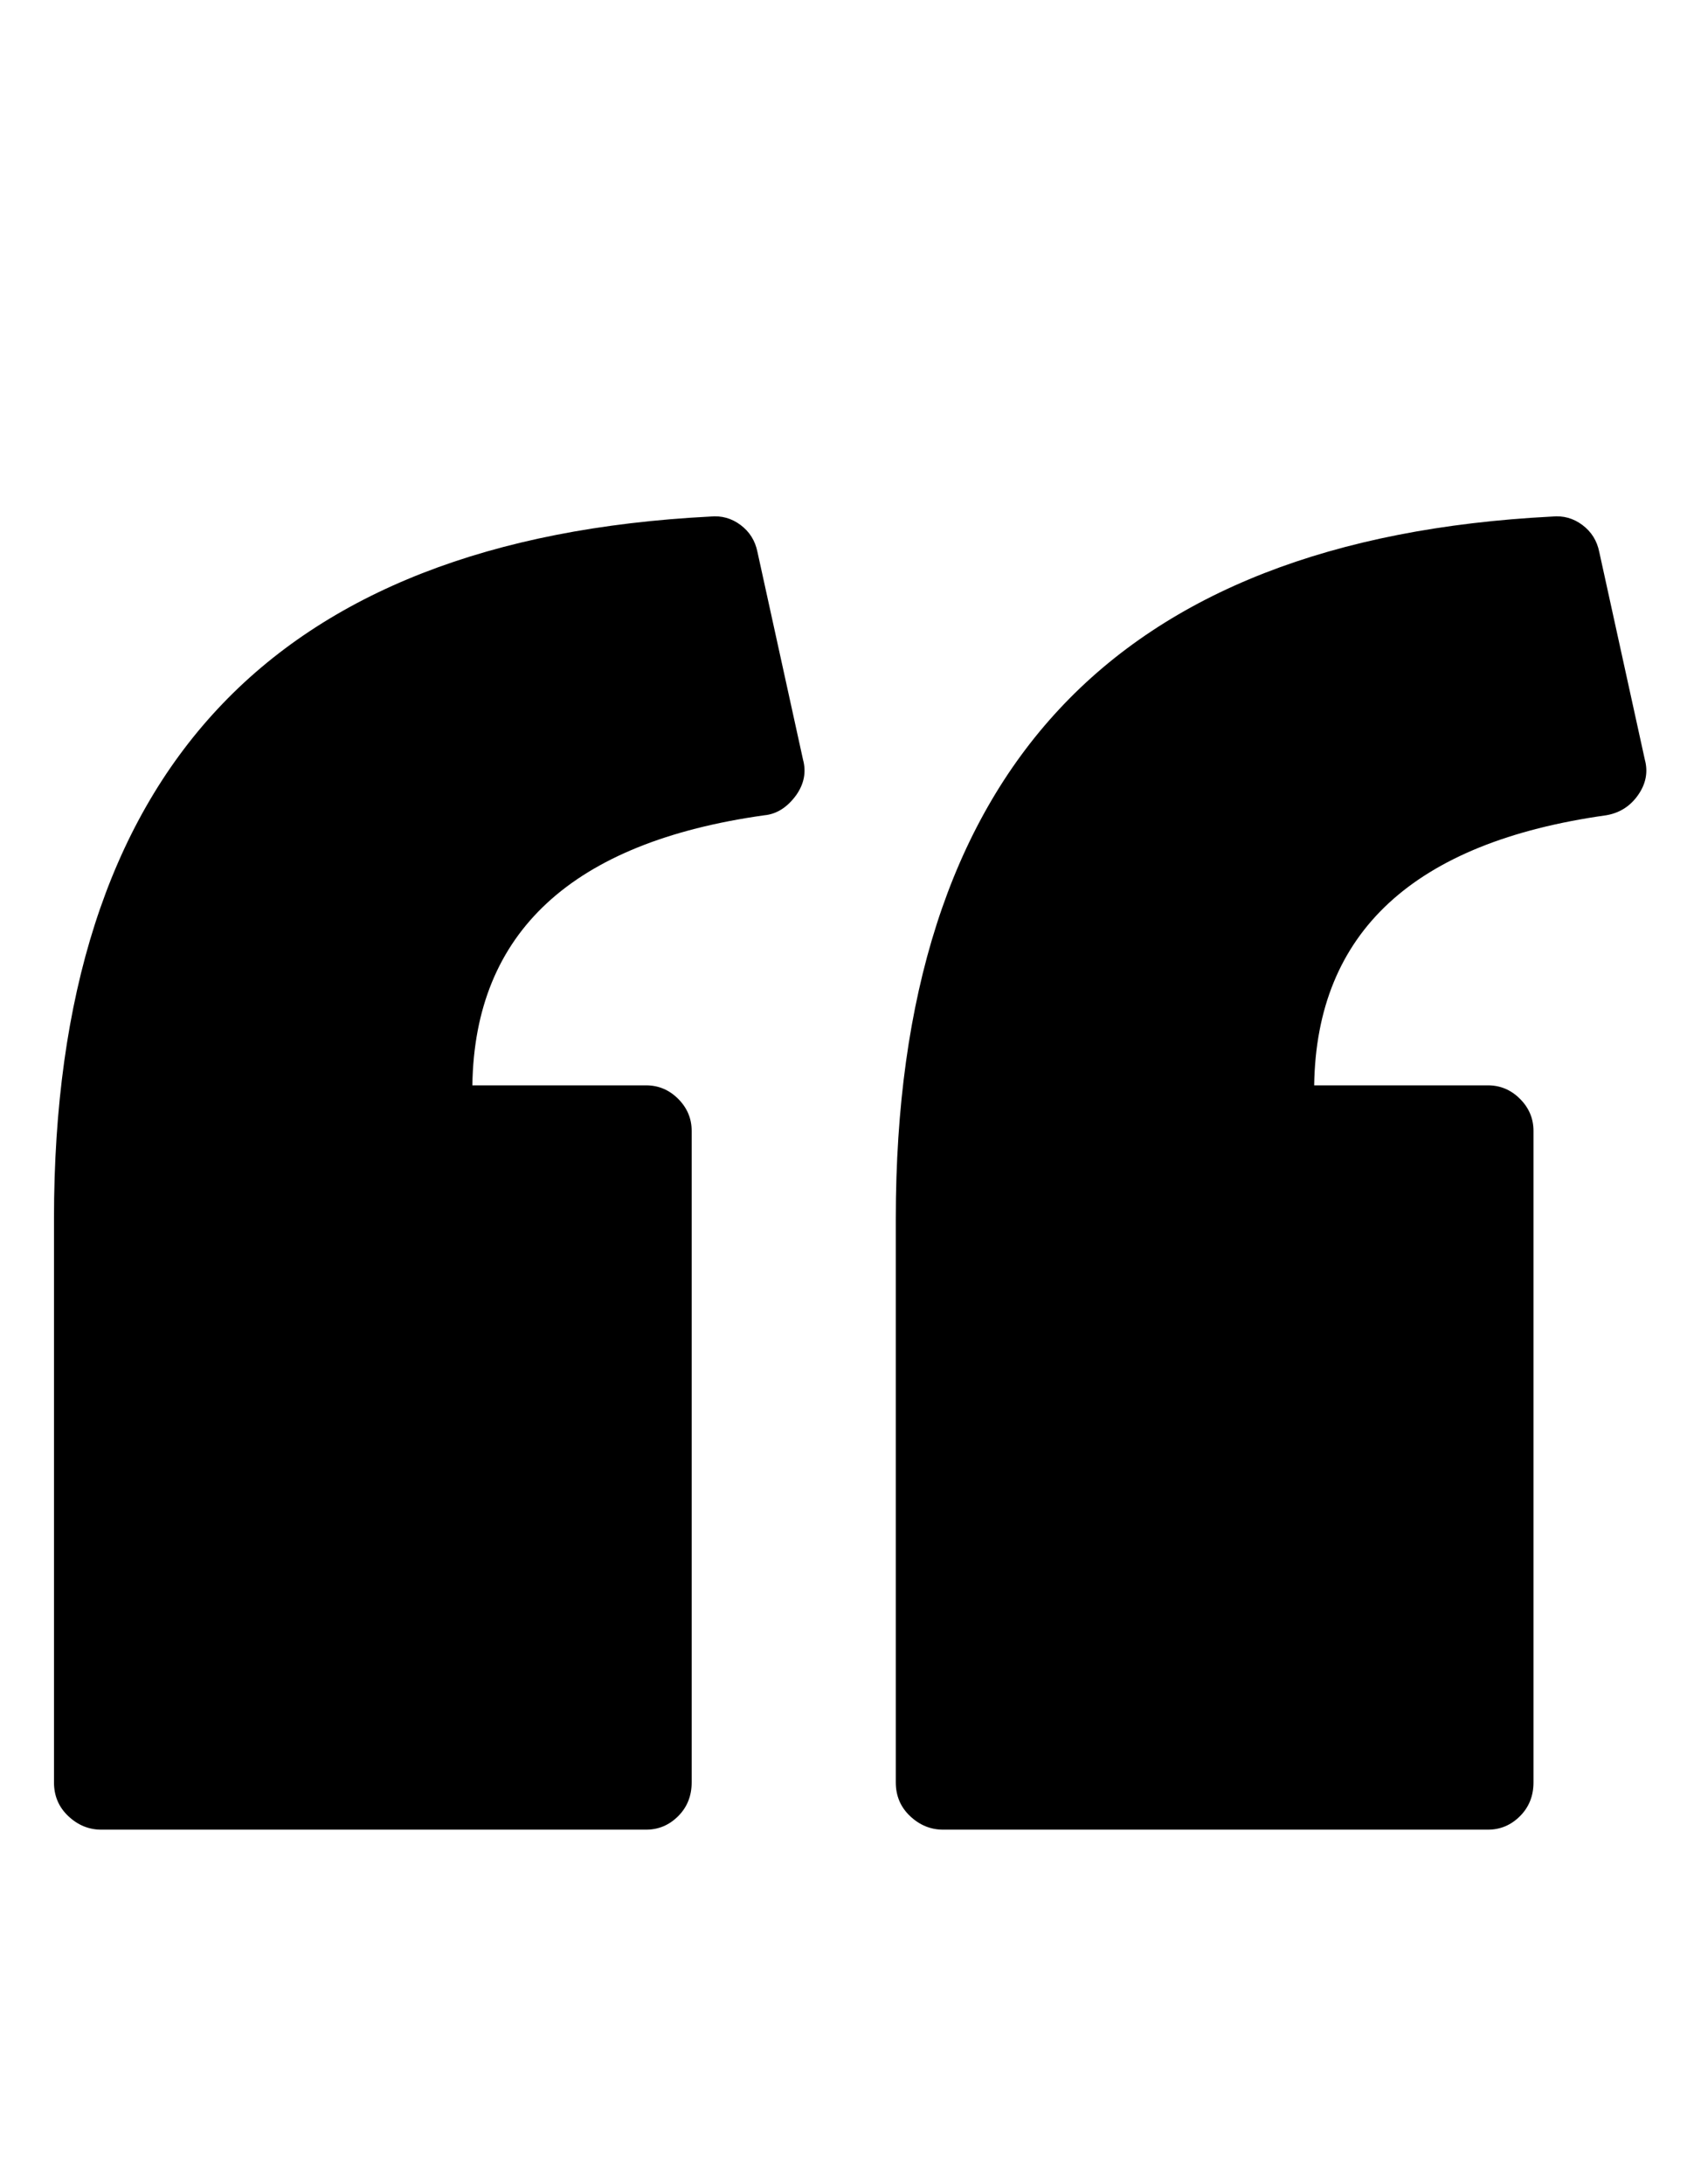 <?xml version="1.0" encoding="utf-8"?>
<!-- Generator: Adobe Illustrator 16.0.4, SVG Export Plug-In . SVG Version: 6.00 Build 0)  -->
<!DOCTYPE svg PUBLIC "-//W3C//DTD SVG 1.1//EN" "http://www.w3.org/Graphics/SVG/1.1/DTD/svg11.dtd">
<svg version="1.1" id="Capa_1" xmlns="http://www.w3.org/2000/svg" xmlns:xlink="http://www.w3.org/1999/xlink" x="0px" y="0px"
	 width="612px" height="792px" viewBox="0 0 612 792" enable-background="new 0 0 612 792" xml:space="preserve">
<path d="M596.7,275.436c1.224,4.488,0.408,8.772-2.448,12.852c-2.854,4.08-6.732,6.528-11.628,7.344
	c-69.768,9.792-105.06,42.432-105.876,97.92h63.036c4.487,0,8.364,1.632,11.628,4.896c3.264,3.264,4.896,7.14,4.896,11.628v236.231
	c0,4.896-1.632,8.978-4.896,12.24c-3.264,3.266-7.141,4.896-11.628,4.896H342.108c-4.488,0-8.468-1.632-11.936-4.896
	c-3.468-3.264-5.202-7.344-5.202-12.24V441.9c0-80.784,19.788-142.394,59.364-184.824c39.576-42.432,99.146-65.688,178.704-69.768
	c4.08-0.408,7.752,0.612,11.016,3.06c3.266,2.448,5.306,5.712,6.12,9.792L596.7,275.436L596.7,275.436z M291.312,275.436
	c1.224,4.488,0.408,8.772-2.448,12.852c-3.264,4.488-7.14,6.936-11.628,7.344c-69.768,9.792-105.06,42.432-105.876,97.92h63.036
	c4.488,0,8.364,1.632,11.628,4.896c3.264,3.264,4.896,7.14,4.896,11.628v236.231c0,4.896-1.632,8.978-4.896,12.24
	c-3.264,3.266-7.14,4.896-11.628,4.896H36.72c-4.488,0-8.466-1.632-11.934-4.896c-3.468-3.264-5.202-7.344-5.202-12.24V441.9
	c0-80.784,19.788-142.394,59.364-184.824c39.576-42.432,99.144-65.688,178.704-69.768c4.08-0.408,7.752,0.612,11.016,3.06
	c3.264,2.448,5.304,5.712,6.12,9.792L291.312,275.436z"/>
</svg>
